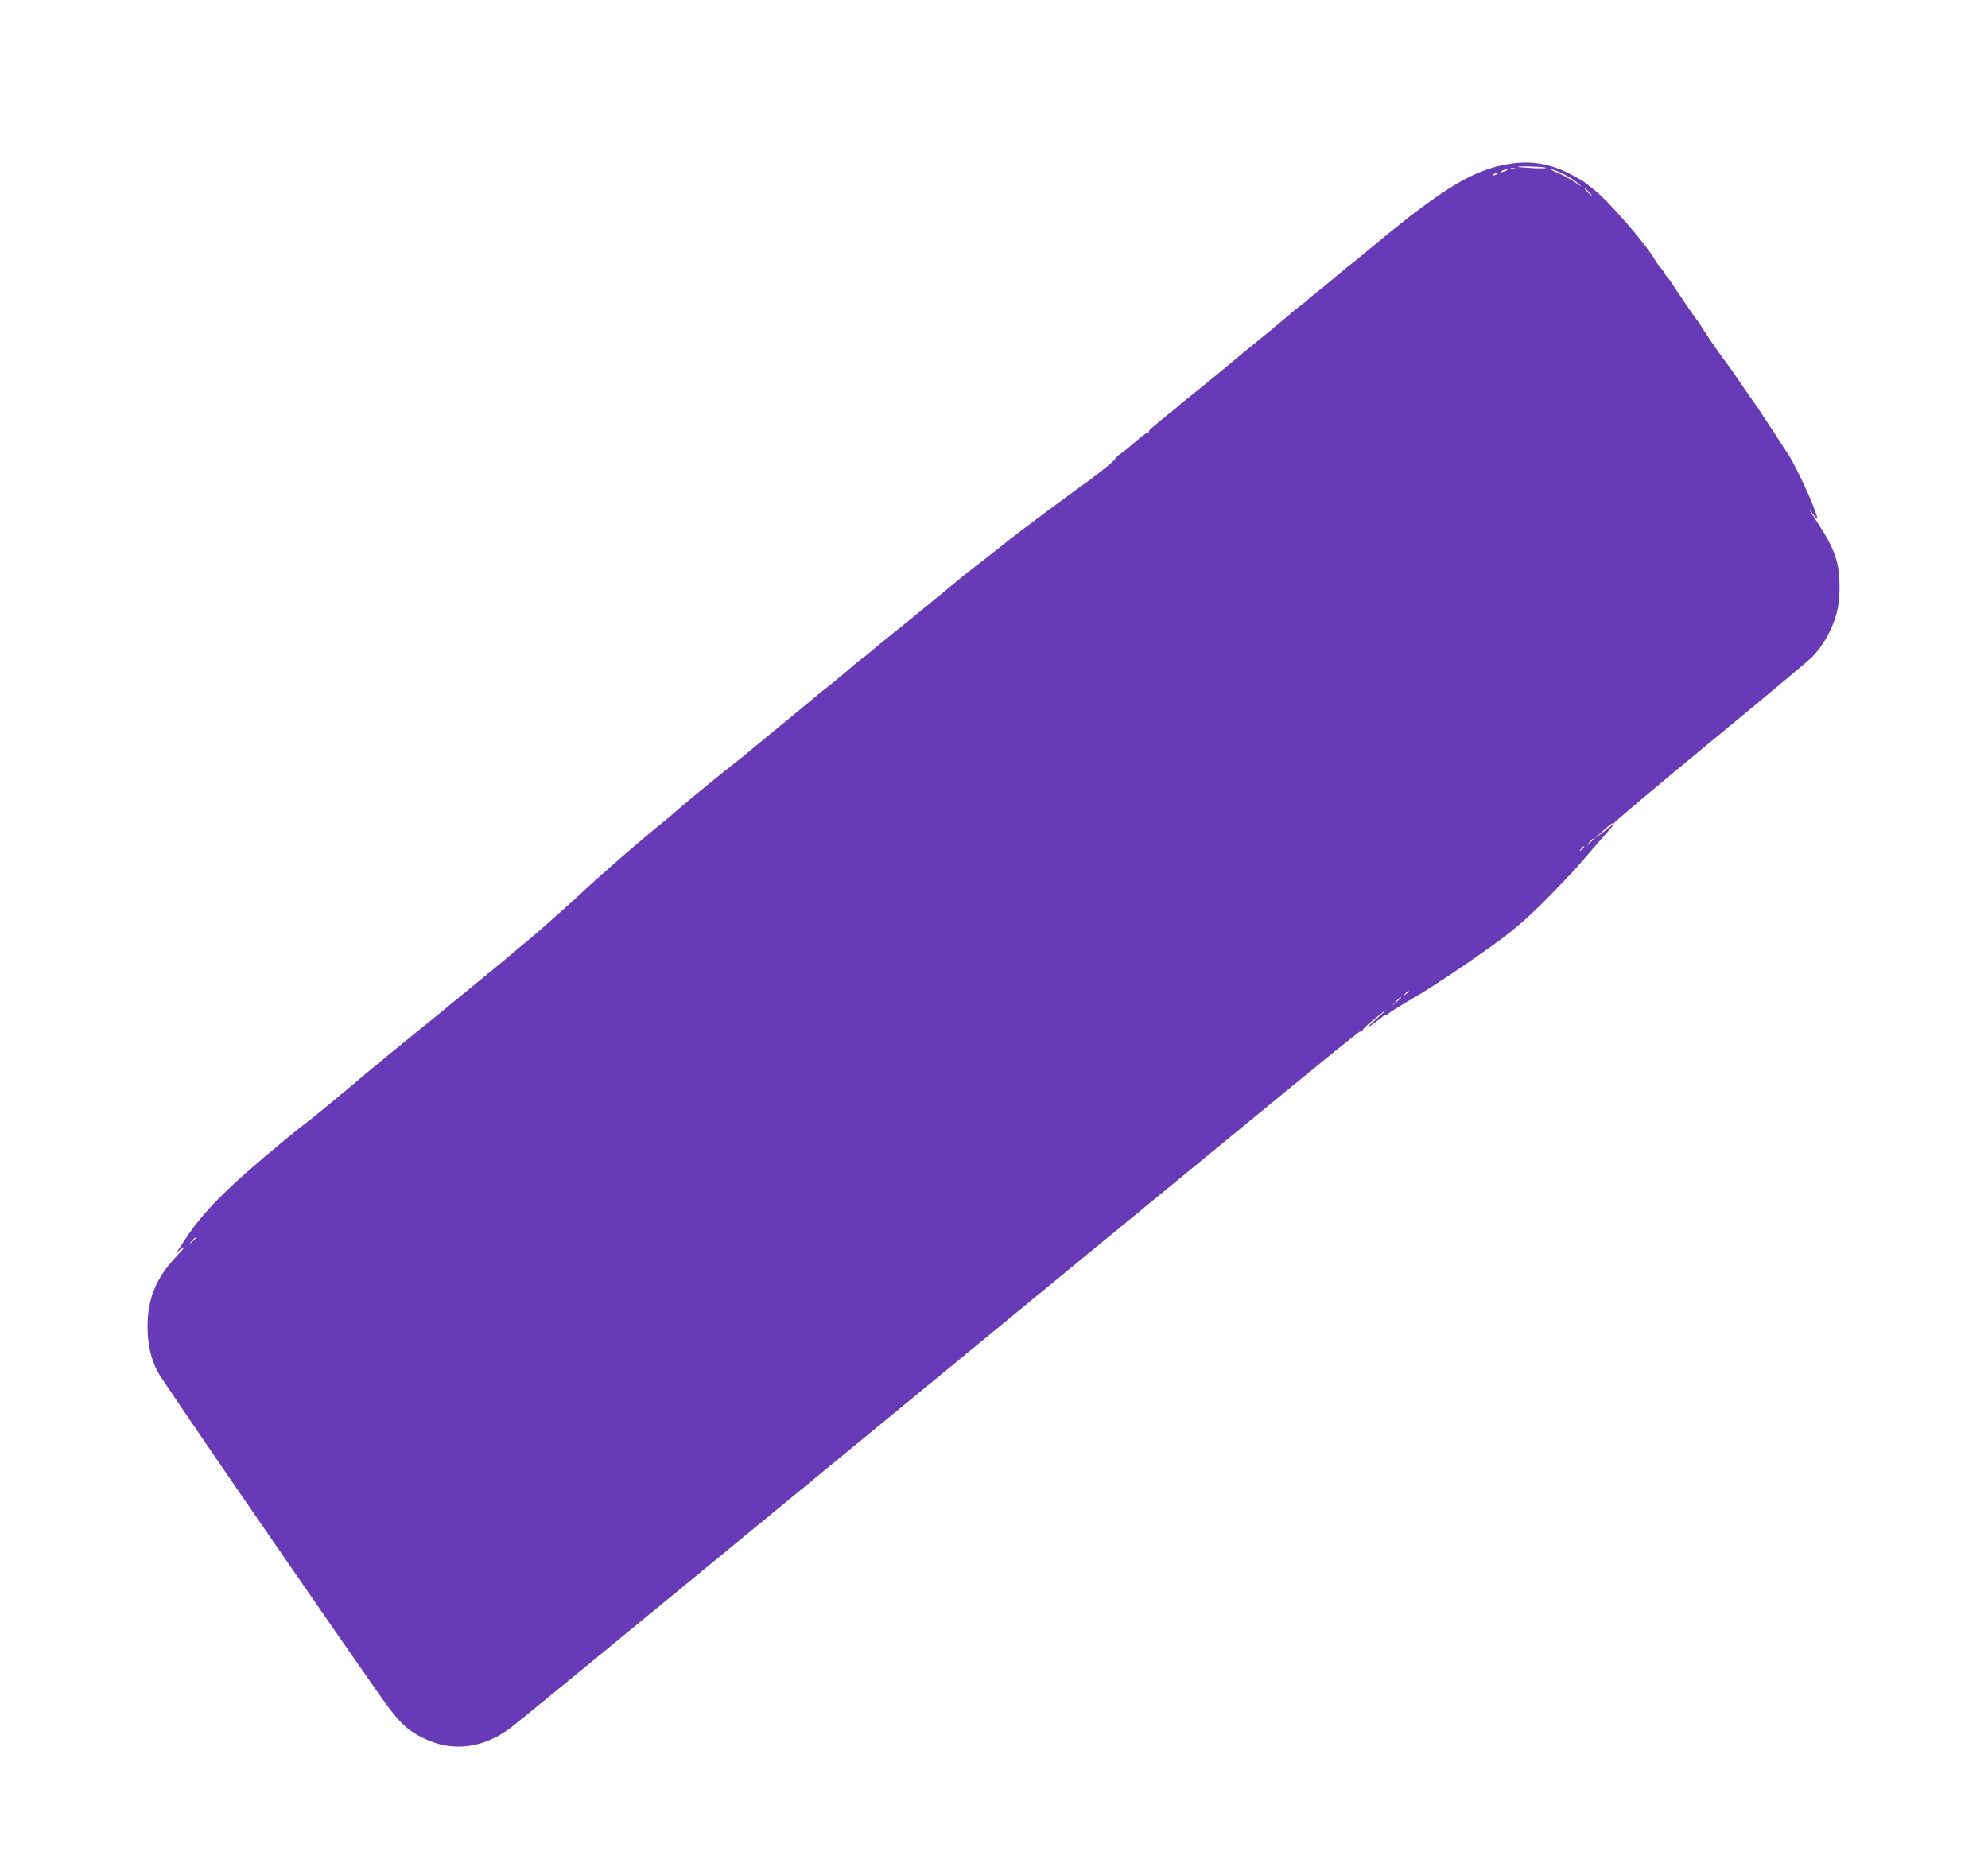 <?xml version="1.0" standalone="no"?>
<!DOCTYPE svg PUBLIC "-//W3C//DTD SVG 20010904//EN"
 "http://www.w3.org/TR/2001/REC-SVG-20010904/DTD/svg10.dtd">
<svg version="1.0" xmlns="http://www.w3.org/2000/svg"
 width="1280pt" height="1202pt" viewBox="0 0 1280 1202"
 preserveAspectRatio="xMidYMid meet">
<g transform="translate(0,1202) scale(0.1,-0.1)"
fill="#673ab7" stroke="none">
<path d="M9750 10969 c-187 -22 -349 -100 -600 -288 -41 -30 -82 -61 -90 -68
-8 -7 -44 -35 -80 -64 -36 -28 -76 -61 -90 -73 -14 -11 -50 -41 -80 -66 -30
-25 -57 -47 -60 -50 -3 -3 -25 -21 -50 -40 -25 -19 -47 -37 -50 -40 -3 -3 -30
-25 -60 -50 -30 -25 -57 -47 -60 -50 -3 -3 -27 -23 -55 -44 -27 -22 -54 -44
-60 -50 -5 -6 -26 -23 -47 -38 -20 -15 -42 -33 -50 -40 -7 -7 -38 -33 -68 -58
-30 -25 -57 -47 -60 -50 -3 -3 -52 -43 -110 -90 -58 -46 -107 -87 -110 -90 -3
-3 -30 -25 -60 -50 -30 -25 -57 -47 -60 -50 -4 -4 -193 -158 -228 -185 -7 -5
-21 -17 -30 -25 -9 -9 -39 -33 -67 -55 -48 -39 -65 -53 -112 -93 -13 -10 -19
-23 -15 -27 4 -5 2 -5 -5 -2 -6 4 -39 -19 -75 -51 -35 -31 -80 -68 -101 -82
-20 -14 -37 -30 -37 -35 0 -9 -143 -124 -205 -165 -18 -12 -321 -236 -360
-267 -6 -4 -28 -21 -50 -37 -22 -17 -94 -73 -160 -126 -66 -52 -130 -102 -142
-110 -11 -8 -81 -64 -154 -125 -73 -60 -183 -150 -244 -200 -61 -49 -143 -116
-182 -147 -38 -31 -76 -63 -84 -70 -8 -7 -30 -25 -51 -40 -20 -15 -42 -33 -50
-40 -7 -7 -38 -33 -68 -58 -30 -25 -57 -47 -60 -50 -3 -3 -25 -21 -50 -40 -25
-19 -47 -37 -50 -40 -3 -3 -30 -25 -60 -50 -30 -25 -64 -52 -75 -62 -11 -9
-54 -44 -95 -78 -41 -34 -84 -69 -95 -78 -11 -10 -45 -37 -75 -62 -30 -25 -64
-53 -75 -62 -11 -9 -36 -30 -56 -45 -68 -52 -274 -220 -360 -294 -47 -41 -105
-90 -129 -109 -130 -104 -387 -328 -505 -439 -55 -53 -307 -276 -330 -293 -5
-4 -43 -36 -84 -70 -41 -35 -101 -85 -135 -113 -34 -27 -124 -102 -201 -165
-77 -64 -223 -183 -325 -265 -102 -82 -232 -190 -290 -238 -146 -124 -357
-298 -389 -322 -87 -66 -252 -202 -386 -319 -209 -183 -328 -313 -426 -466
l-41 -64 38 29 c26 19 11 -1 -42 -57 -129 -137 -184 -271 -184 -451 0 -109 21
-204 64 -288 26 -52 935 -1375 1430 -2083 123 -176 176 -228 291 -282 181 -87
380 -61 555 72 36 27 637 520 1335 1094 4310 3544 4123 3390 4137 3388 7 -2
12 2 11 8 -1 6 42 46 95 88 59 48 74 57 37 24 -116 -104 -125 -113 -70 -75 28
20 58 43 68 51 9 9 17 13 17 9 0 -3 8 1 18 9 14 13 91 60 183 114 133 77 493
323 602 411 89 72 168 145 286 267 128 133 123 127 226 247 49 57 105 121 125
143 19 21 34 42 33 47 -2 4 276 238 617 519 341 281 636 527 656 548 50 51 91
112 124 185 40 91 54 160 54 267 0 158 -30 245 -144 418 -39 59 -60 94 -48 78
58 -73 59 -73 28 12 -33 92 -142 317 -173 357 -4 5 -44 66 -88 135 -45 69 -91
139 -102 155 -51 72 -101 144 -135 195 -20 30 -62 89 -93 130 -31 41 -79 111
-107 155 -28 44 -55 85 -60 90 -12 14 -133 192 -157 229 -10 17 -25 37 -32 44
-7 7 -13 17 -13 20 0 4 -11 19 -24 33 -13 14 -28 34 -34 45 -56 104 -311 398
-407 469 -22 17 -45 35 -52 41 -6 6 -47 29 -90 52 -122 63 -236 86 -363 71z
m200 -28 c14 -5 -18 -6 -70 -4 -52 3 -99 6 -105 8 -21 7 151 3 175 -4z m-197
-8 c-7 -2 -19 -2 -25 0 -7 3 -2 5 12 5 14 0 19 -2 13 -5z m-58 -13 c-27 -12
-43 -12 -25 0 8 5 22 9 30 9 10 0 8 -3 -5 -9z m369 -19 c33 -17 77 -44 96 -61
32 -28 31 -28 -17 5 -28 20 -78 47 -110 60 -32 13 -52 24 -44 25 7 0 41 -13
75 -29z m-424 -1 c-8 -5 -19 -10 -25 -10 -5 0 -3 5 5 10 8 5 20 10 25 10 6 0
3 -5 -5 -10z m590 -115 c13 -14 21 -25 18 -25 -2 0 -15 11 -28 25 -13 14 -21
25 -18 25 2 0 15 -11 28 -25z m160 -4068 c0 -2 -28 -25 -62 -51 l-63 -47 55
50 c48 44 70 59 70 48z m-130 -100 c0 -2 -10 -12 -22 -23 l-23 -19 19 23 c18
21 26 27 26 19z m-60 -51 c0 -2 -8 -10 -17 -17 -16 -13 -17 -12 -4 4 13 16 21
21 21 13z m-1130 -930 c0 -2 -8 -10 -17 -17 -16 -13 -17 -12 -4 4 13 16 21 21
21 13z m-50 -39 c0 -2 -12 -14 -27 -28 l-28 -24 24 28 c23 25 31 32 31 24z
m-7760 -1550 c0 -2 -10 -12 -22 -23 l-23 -19 19 23 c18 21 26 27 26 19z"/>
</g>
</svg>
